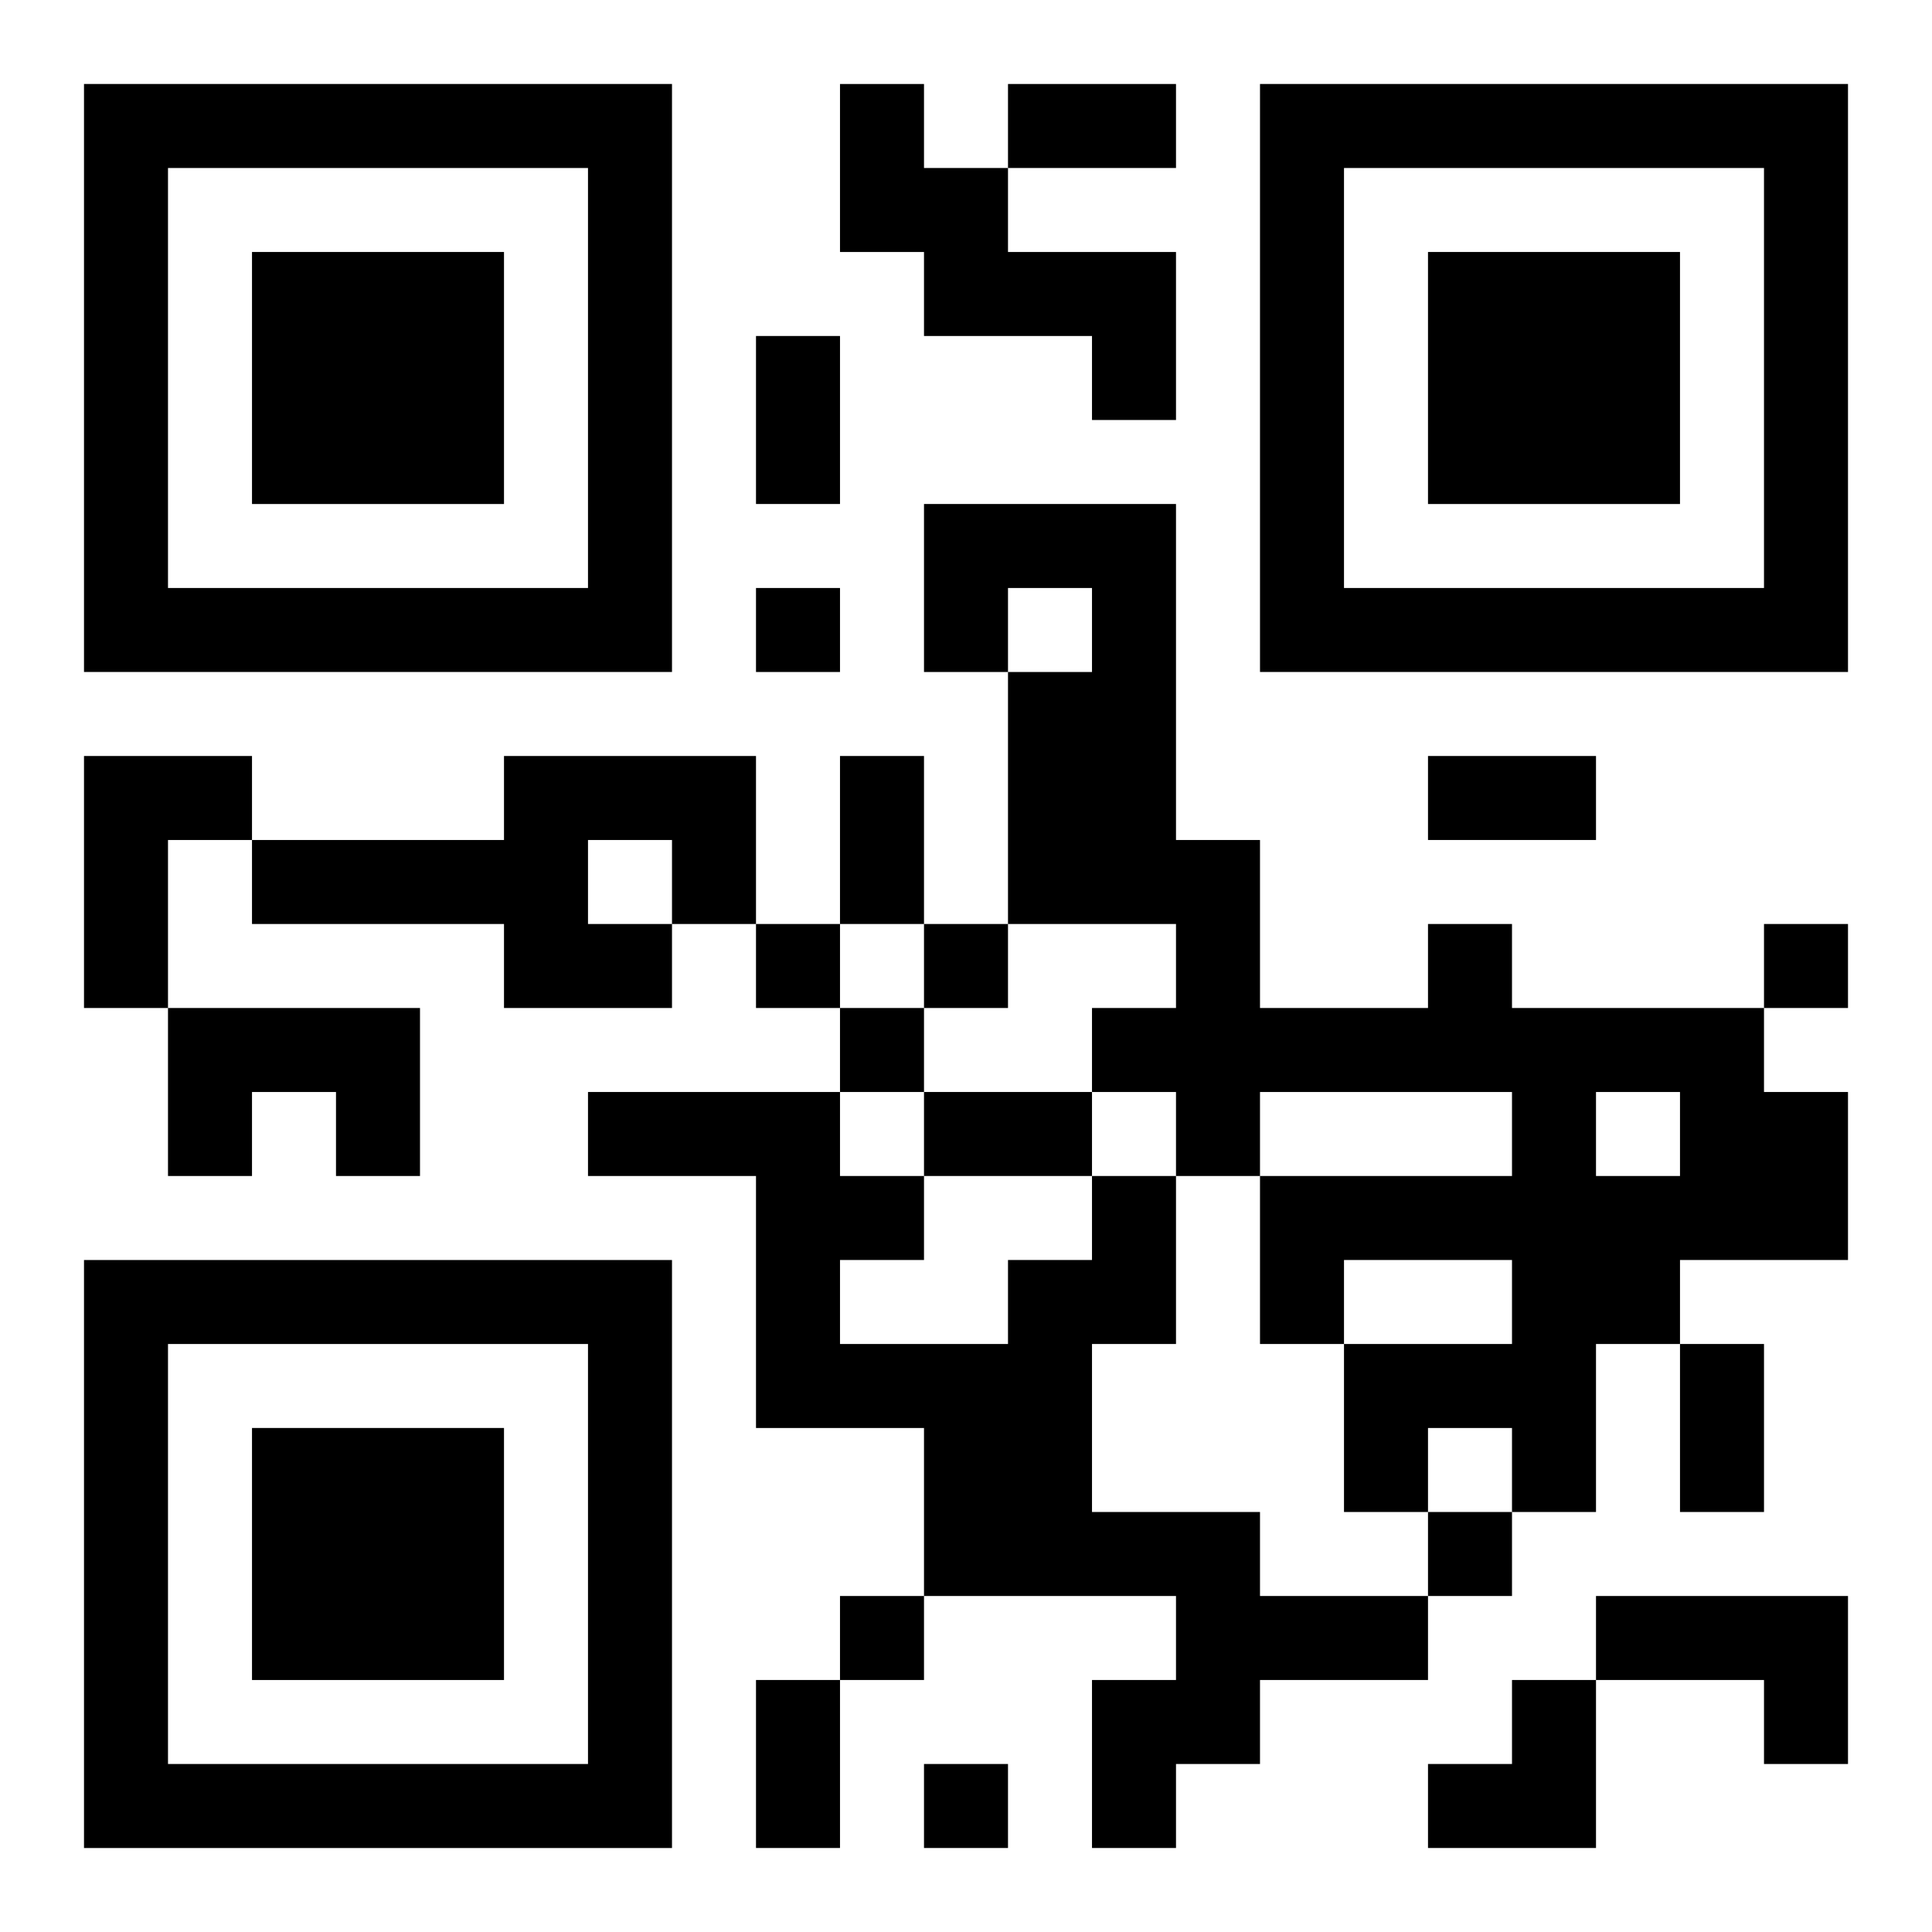 <?xml version="1.0" encoding="UTF-8"?>
<svg width="250" height="250" baseProfile="full" version="1.1" viewBox="-1 -1 23 23" xmlns="http://www.w3.org/2000/svg" xmlns:xlink="http://www.w3.org/1999/xlink"><symbol id="a"><path d="m0 7v7h7v-7h-7zm1 1h5v5h-5v-5zm1 1v3h3v-3h-3z"/></symbol><use y="-7" xlink:href="#a"/><use y="7" xlink:href="#a"/><use x="14" y="-7" xlink:href="#a"/><path d="m9 0h1v1h1v1h2v2h-1v-1h-2v-1h-1v-2m-9 8h2v1h-1v2h-1v-3m5 0h3v2h-1v1h-2v-1h-3v-1h3v-1m1 1v1h1v-1h-1m10 1h1v1h3v1h1v2h-2v1h-1v2h-1v-1h-1v1h-1v-2h2v-1h-2v1h-1v-2h3v-1h-3v1h-1v-1h-1v-1h1v-1h-2v-3h1v-1h-1v1h-1v-2h3v4h1v2h2v-1m2 2v1h1v-1h-1m-17-1h3v2h-1v-1h-1v1h-1v-2m11 2h1v2h-1v2h2v1h2v1h-2v1h-1v1h-1v-2h1v-1h-3v-2h-2v-3h-2v-1h3v1h1v1h-1v1h2v-1h1v-1m6 5h3v2h-1v-1h-2v-1m-10-12v1h1v-1h-1m0 4v1h1v-1h-1m2 0v1h1v-1h-1m10 0v1h1v-1h-1m-11 1v1h1v-1h-1m7 6v1h1v-1h-1m-7 1v1h1v-1h-1m1 2v1h1v-1h-1m1-20h2v1h-2v-1m-3 3h1v2h-1v-2m1 5h1v2h-1v-2m7 0h2v1h-2v-1m-6 4h2v1h-2v-1m9 3h1v2h-1v-2m-11 4h1v2h-1v-2m8 0m1 0h1v2h-2v-1h1z"/></svg>
